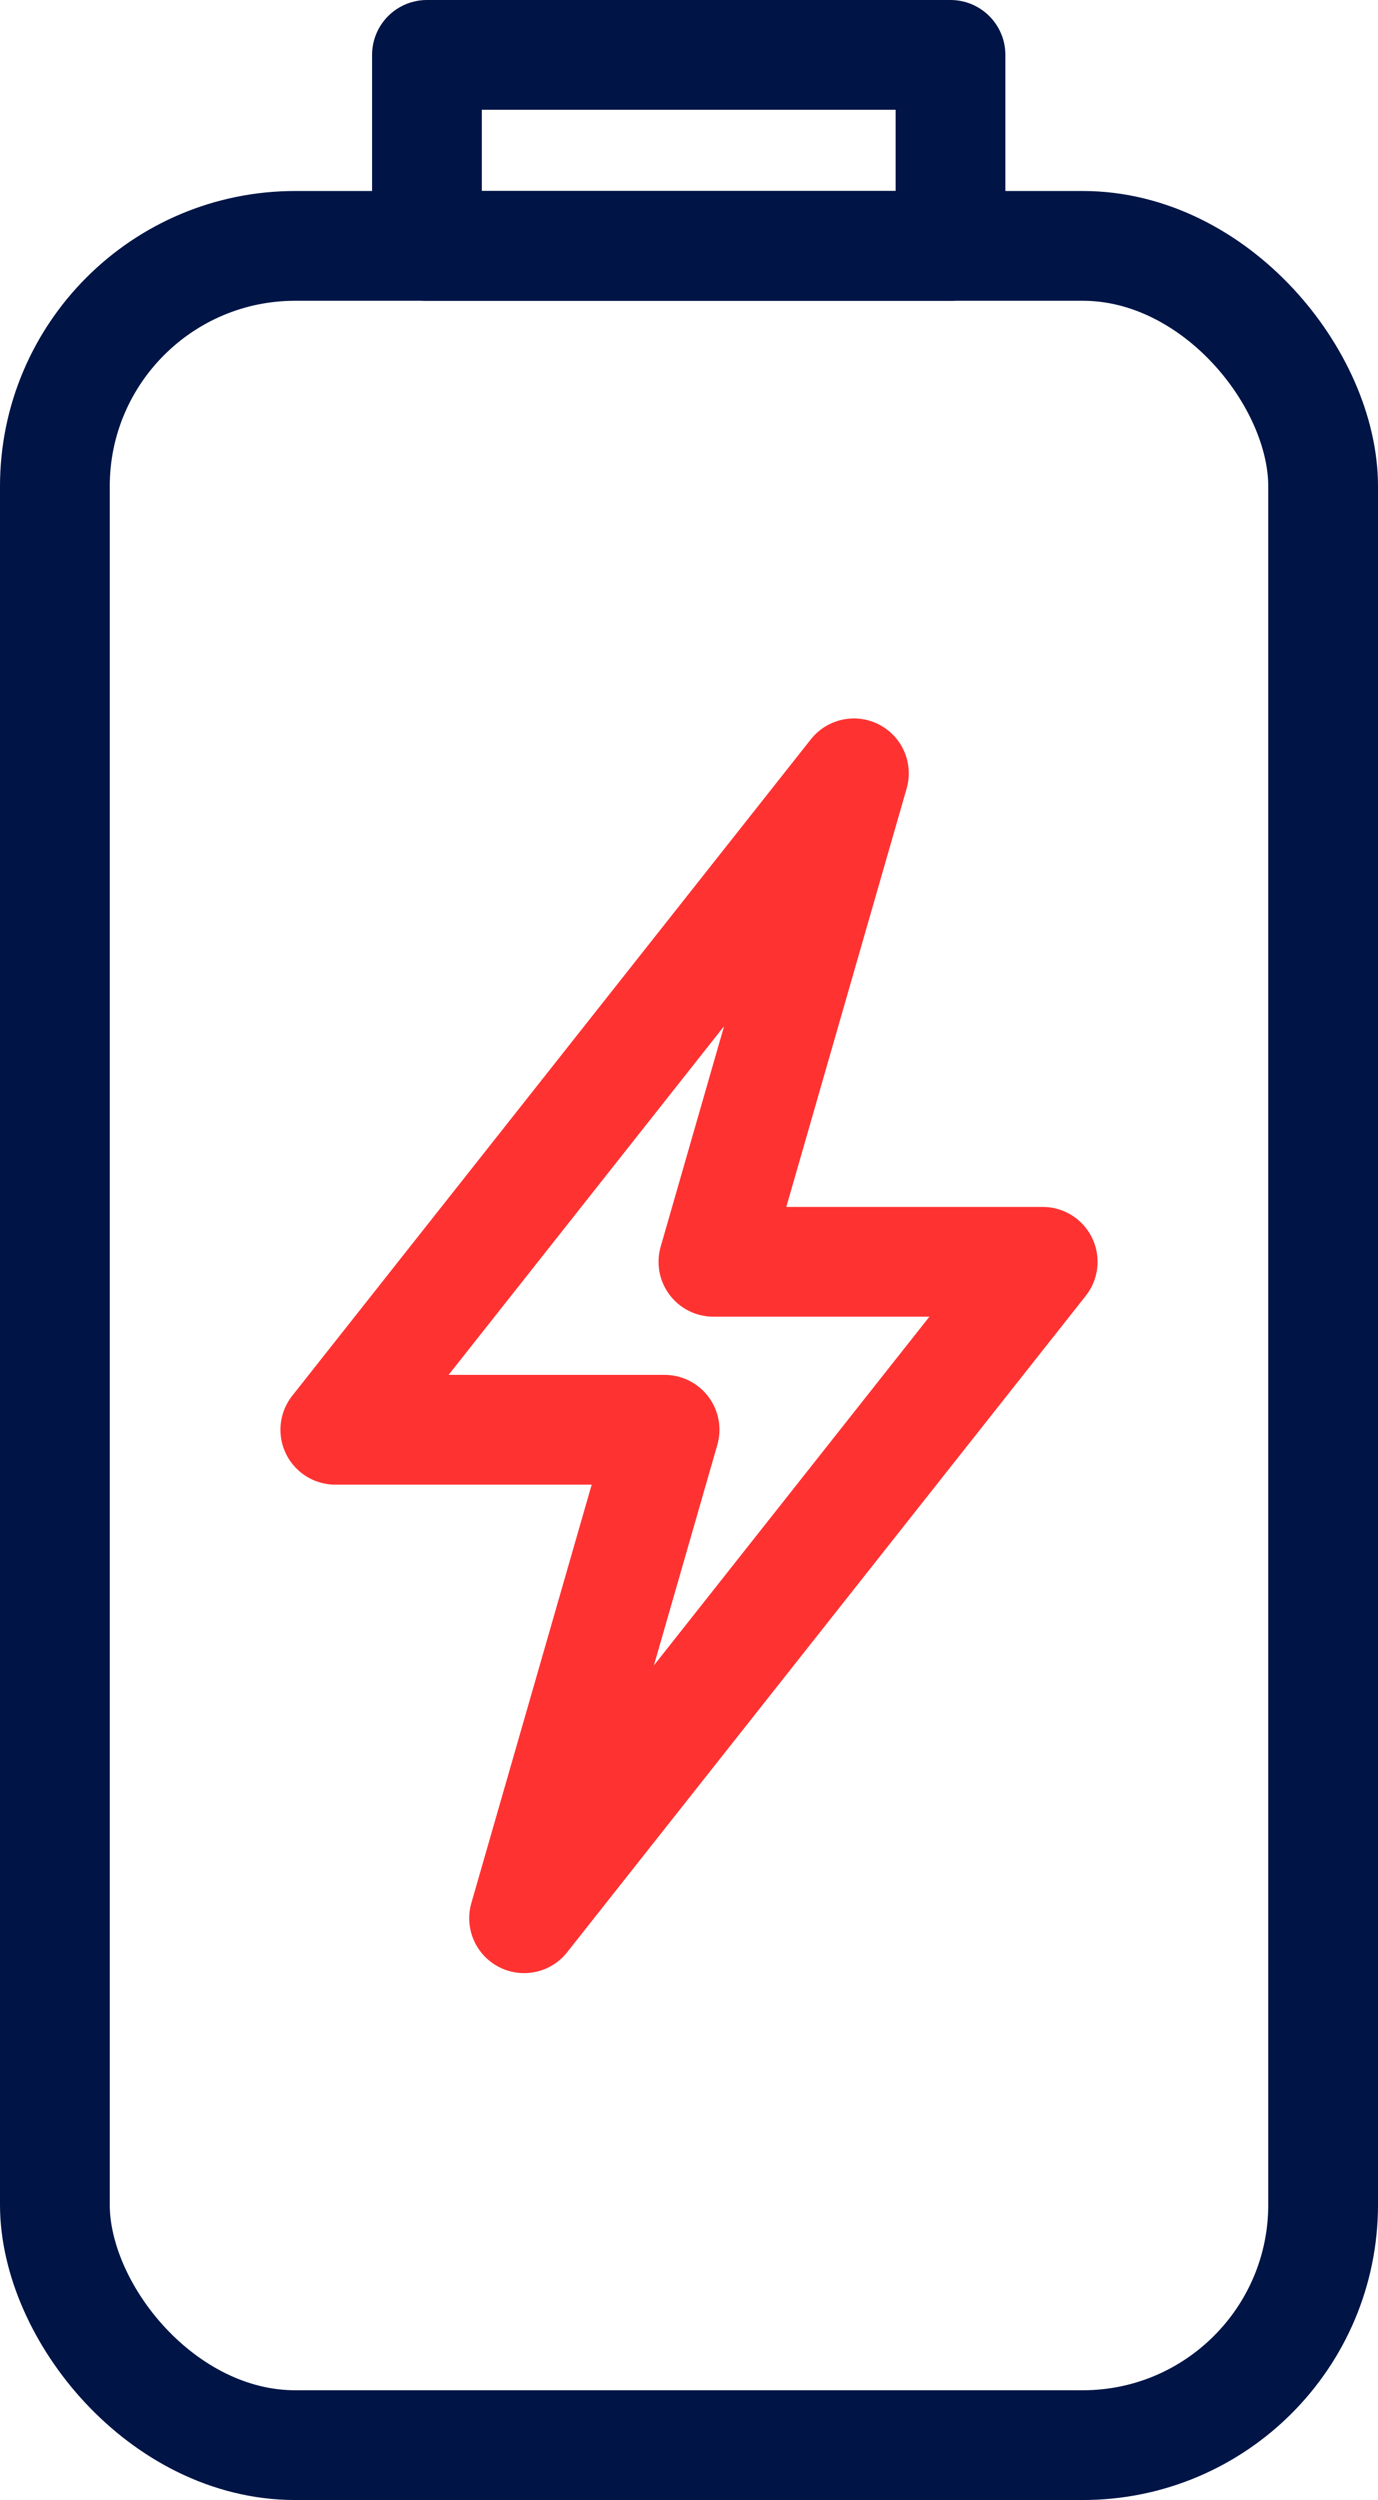<?xml version="1.0" encoding="UTF-8"?>
<svg id="Layer_2" data-name="Layer 2" xmlns="http://www.w3.org/2000/svg" viewBox="0 0 25.11 45.55">
  <defs>
    <style>
      .cls-1 {
        stroke: #ff3232;
      }

      .cls-1, .cls-2 {
        fill: none;
        stroke-linecap: round;
        stroke-linejoin: round;
        stroke-width: 2px;
      }

      .cls-2 {
        stroke: #001446;
      }
    </style>
  </defs>
  <g id="Layer_1-2" data-name="Layer 1">
    <g id="Layer_2-2" data-name="Layer 2-2">
      <g id="Layer_1-2" data-name="Layer 1-2">
        <g id="Layer_1-2-2" data-name="Layer 1-2-2">
          <rect class="cls-2" x="1" y="4.48" width="23.11" height="40.07" rx="4.38" ry="4.38"/>
          <polygon class="cls-1" points="19 22.99 13 22.99 15.56 14.09 6.11 26.05 12.11 26.05 9.55 34.95 19 22.99"/>
        </g>
        <rect class="cls-2" x="7.78" y="1" width="9.54" height="3.48"/>
      </g>
    </g>
  </g>
</svg>